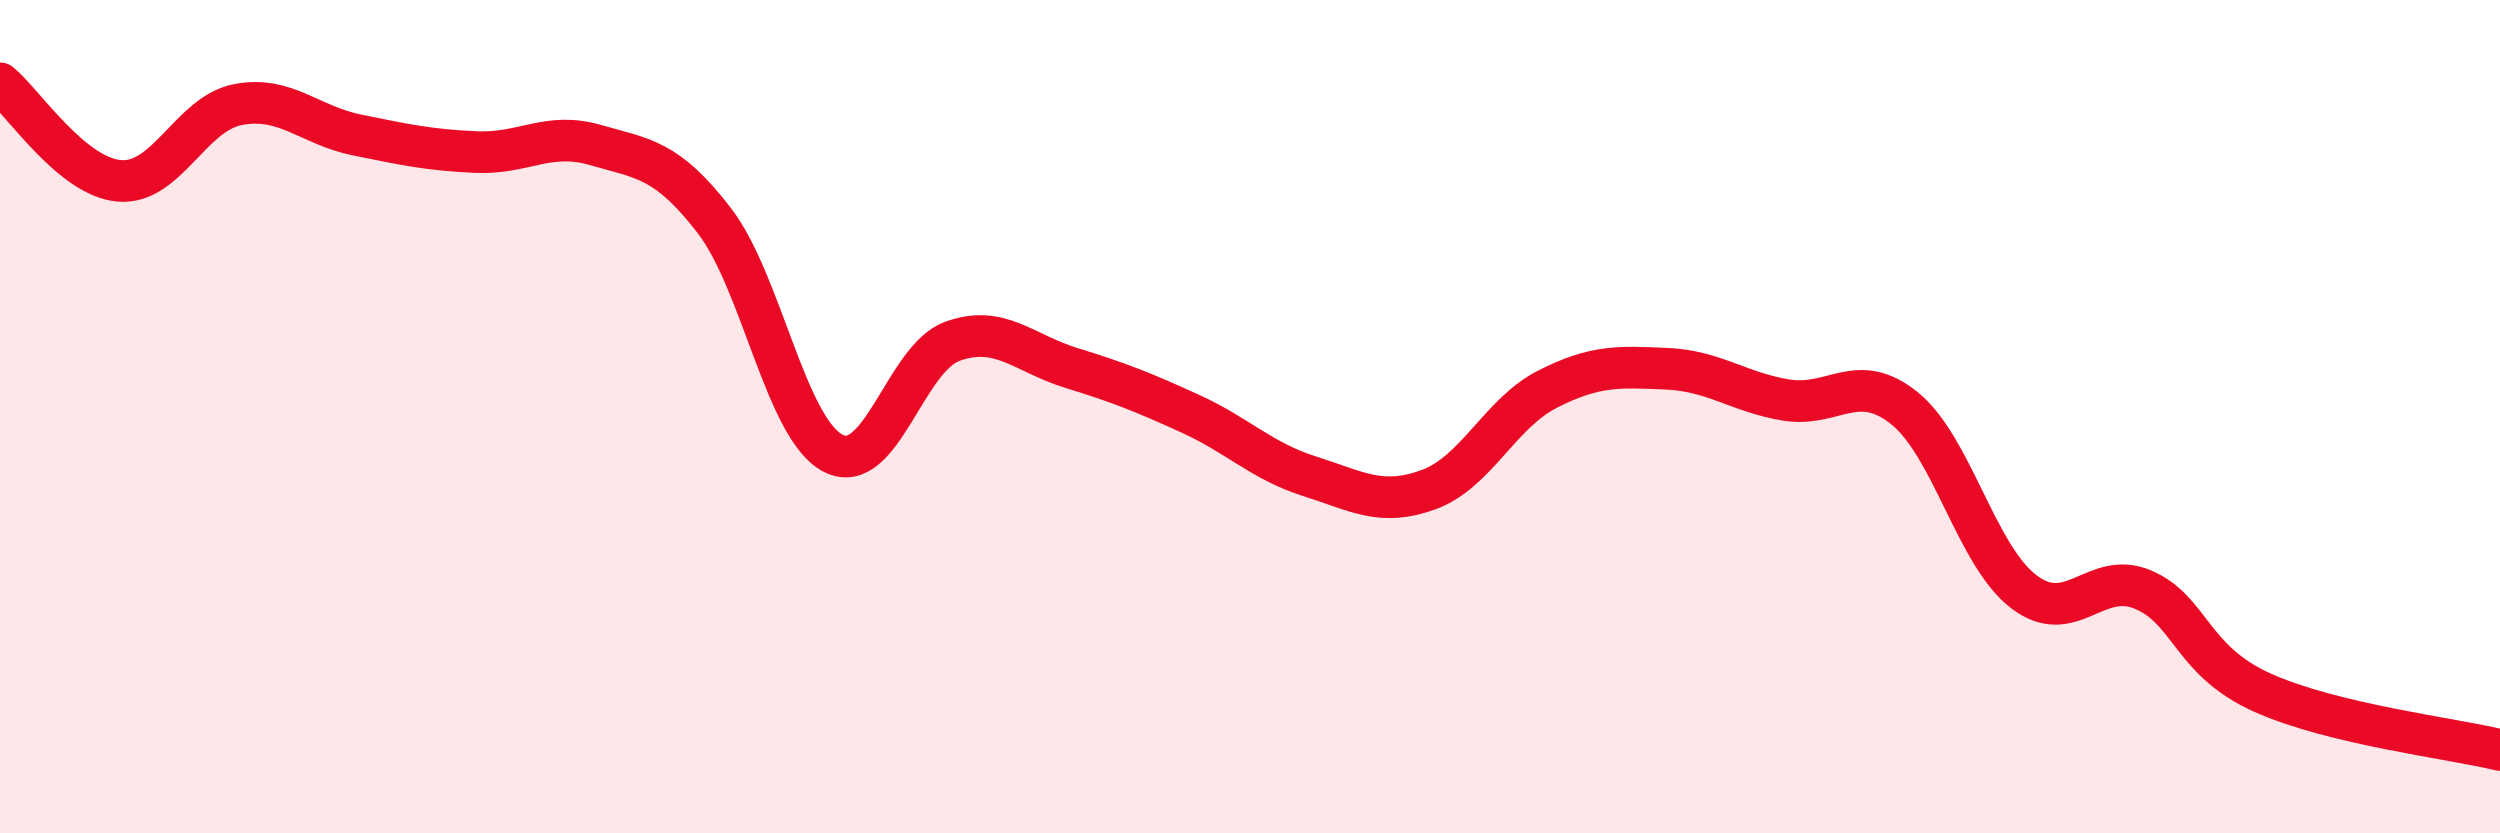 
    <svg width="60" height="20" viewBox="0 0 60 20" xmlns="http://www.w3.org/2000/svg">
      <path
        d="M 0,2 C 0.57,2.47 1.72,4.24 2.86,4.34 C 4,4.44 4.57,2.73 5.71,2.51 C 6.85,2.29 7.43,3.01 8.57,3.24 C 9.71,3.47 10.29,3.6 11.43,3.65 C 12.57,3.7 13.15,3.15 14.29,3.48 C 15.43,3.81 16,3.81 17.14,5.29 C 18.28,6.77 18.86,10.3 20,10.88 C 21.14,11.46 21.72,8.6 22.86,8.19 C 24,7.78 24.57,8.48 25.71,8.83 C 26.85,9.18 27.43,9.41 28.57,9.93 C 29.71,10.45 30.29,11.07 31.43,11.43 C 32.57,11.79 33.15,12.17 34.29,11.75 C 35.43,11.33 36,9.92 37.14,9.34 C 38.28,8.76 38.86,8.8 40,8.85 C 41.14,8.9 41.72,9.41 42.86,9.6 C 44,9.79 44.57,8.88 45.71,9.8 C 46.85,10.72 47.43,13.33 48.57,14.2 C 49.71,15.07 50.29,13.67 51.43,14.15 C 52.57,14.63 52.58,15.85 54.29,16.62 C 56,17.39 58.86,17.72 60,18L60 20L0 20Z"
        fill="#EB0A25"
        opacity="0.1"
        stroke-linecap="round"
        stroke-linejoin="round"
      />
      <path
        d="M 0,2 C 0.57,2.47 1.72,4.24 2.86,4.34 C 4,4.44 4.57,2.73 5.71,2.51 C 6.85,2.29 7.43,3.01 8.57,3.24 C 9.71,3.47 10.29,3.6 11.43,3.65 C 12.57,3.7 13.15,3.15 14.29,3.48 C 15.43,3.81 16,3.81 17.14,5.29 C 18.28,6.77 18.86,10.3 20,10.88 C 21.14,11.46 21.72,8.6 22.86,8.19 C 24,7.78 24.57,8.48 25.71,8.83 C 26.85,9.18 27.43,9.41 28.57,9.93 C 29.71,10.45 30.29,11.07 31.43,11.43 C 32.57,11.79 33.15,12.17 34.29,11.75 C 35.43,11.33 36,9.92 37.14,9.34 C 38.28,8.76 38.86,8.8 40,8.85 C 41.14,8.9 41.72,9.41 42.86,9.6 C 44,9.79 44.57,8.88 45.71,9.8 C 46.85,10.72 47.43,13.33 48.57,14.2 C 49.71,15.07 50.29,13.67 51.43,14.15 C 52.57,14.63 52.58,15.85 54.29,16.62 C 56,17.39 58.86,17.72 60,18"
        stroke="#EB0A25"
        stroke-width="1"
        fill="none"
        stroke-linecap="round"
        stroke-linejoin="round"
      />
    </svg>
  